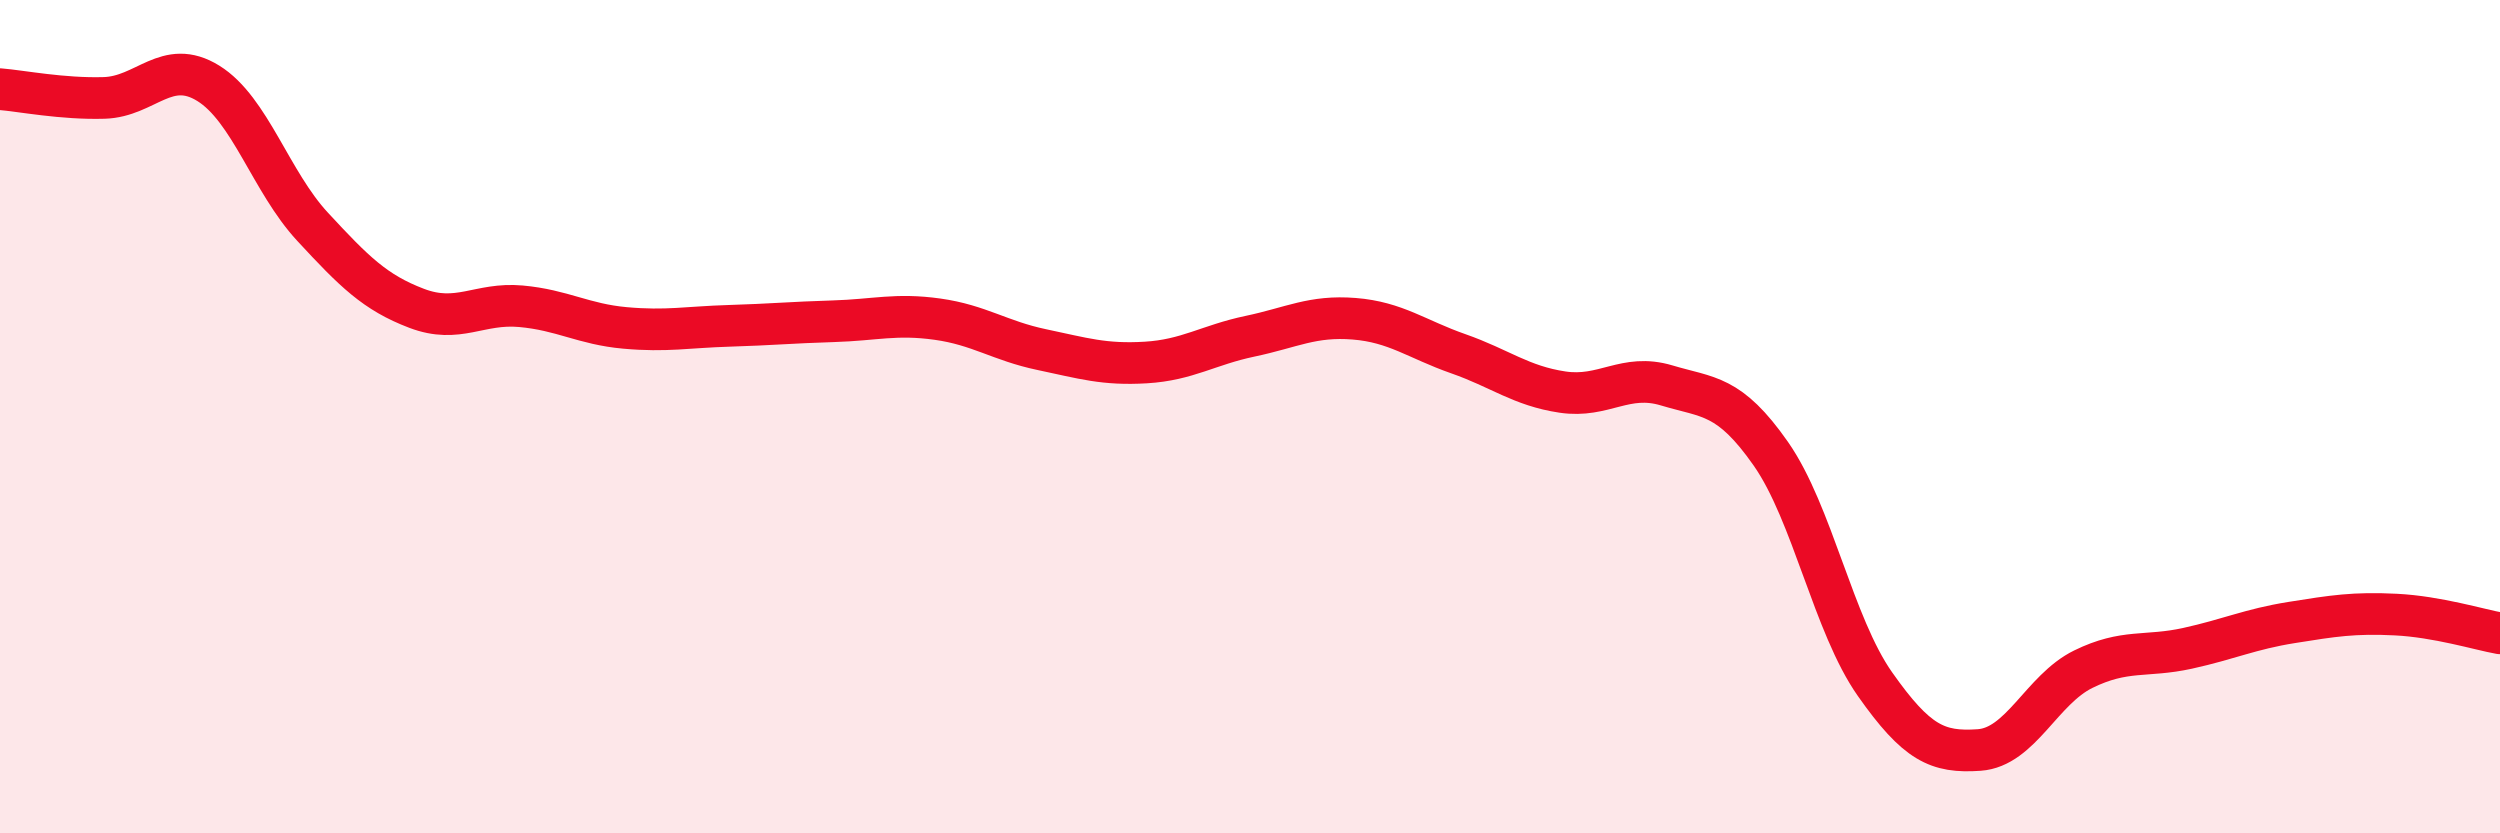 
    <svg width="60" height="20" viewBox="0 0 60 20" xmlns="http://www.w3.org/2000/svg">
      <path
        d="M 0,2.14 C 0.5,2.18 1.5,2.38 2.5,2.35 C 3.5,2.32 4,1.38 5,2 C 6,2.62 6.5,4.36 7.5,5.44 C 8.5,6.52 9,7.02 10,7.4 C 11,7.78 11.5,7.26 12.5,7.35 C 13.5,7.44 14,7.78 15,7.87 C 16,7.96 16.5,7.85 17.5,7.82 C 18.5,7.79 19,7.74 20,7.71 C 21,7.68 21.5,7.52 22.5,7.66 C 23.5,7.8 24,8.18 25,8.39 C 26,8.6 26.5,8.76 27.5,8.7 C 28.5,8.64 29,8.28 30,8.07 C 31,7.86 31.5,7.57 32.5,7.65 C 33.5,7.73 34,8.14 35,8.49 C 36,8.84 36.5,9.26 37.5,9.41 C 38.5,9.56 39,8.95 40,9.25 C 41,9.55 41.5,9.46 42.5,10.89 C 43.5,12.32 44,15 45,16.42 C 46,17.84 46.5,18.07 47.5,18 C 48.5,17.93 49,16.55 50,16.06 C 51,15.57 51.5,15.78 52.5,15.56 C 53.5,15.34 54,15.1 55,14.94 C 56,14.78 56.5,14.7 57.5,14.75 C 58.5,14.8 59.5,15.11 60,15.2L60 20L0 20Z"
        fill="#EB0A25"
        opacity="0.1"
        stroke-linecap="round"
        stroke-linejoin="round"
      />
      <path
        d="M 0,2.14 C 0.5,2.18 1.5,2.38 2.5,2.35 C 3.5,2.32 4,1.38 5,2 C 6,2.62 6.5,4.36 7.5,5.44 C 8.5,6.52 9,7.02 10,7.4 C 11,7.78 11.5,7.26 12.5,7.35 C 13.5,7.44 14,7.78 15,7.87 C 16,7.96 16.5,7.85 17.5,7.82 C 18.5,7.79 19,7.74 20,7.71 C 21,7.68 21.5,7.52 22.5,7.66 C 23.5,7.8 24,8.18 25,8.39 C 26,8.6 26.5,8.76 27.5,8.7 C 28.5,8.64 29,8.28 30,8.07 C 31,7.86 31.5,7.57 32.5,7.65 C 33.5,7.73 34,8.14 35,8.49 C 36,8.84 36.5,9.26 37.5,9.41 C 38.5,9.56 39,8.95 40,9.25 C 41,9.55 41.5,9.46 42.5,10.89 C 43.5,12.32 44,15 45,16.42 C 46,17.84 46.5,18.07 47.5,18 C 48.5,17.93 49,16.55 50,16.06 C 51,15.57 51.5,15.78 52.5,15.56 C 53.5,15.34 54,15.1 55,14.94 C 56,14.78 56.5,14.7 57.5,14.75 C 58.5,14.8 59.5,15.11 60,15.2"
        stroke="#EB0A25"
        stroke-width="1"
        fill="none"
        stroke-linecap="round"
        stroke-linejoin="round"
      />
    </svg>
  